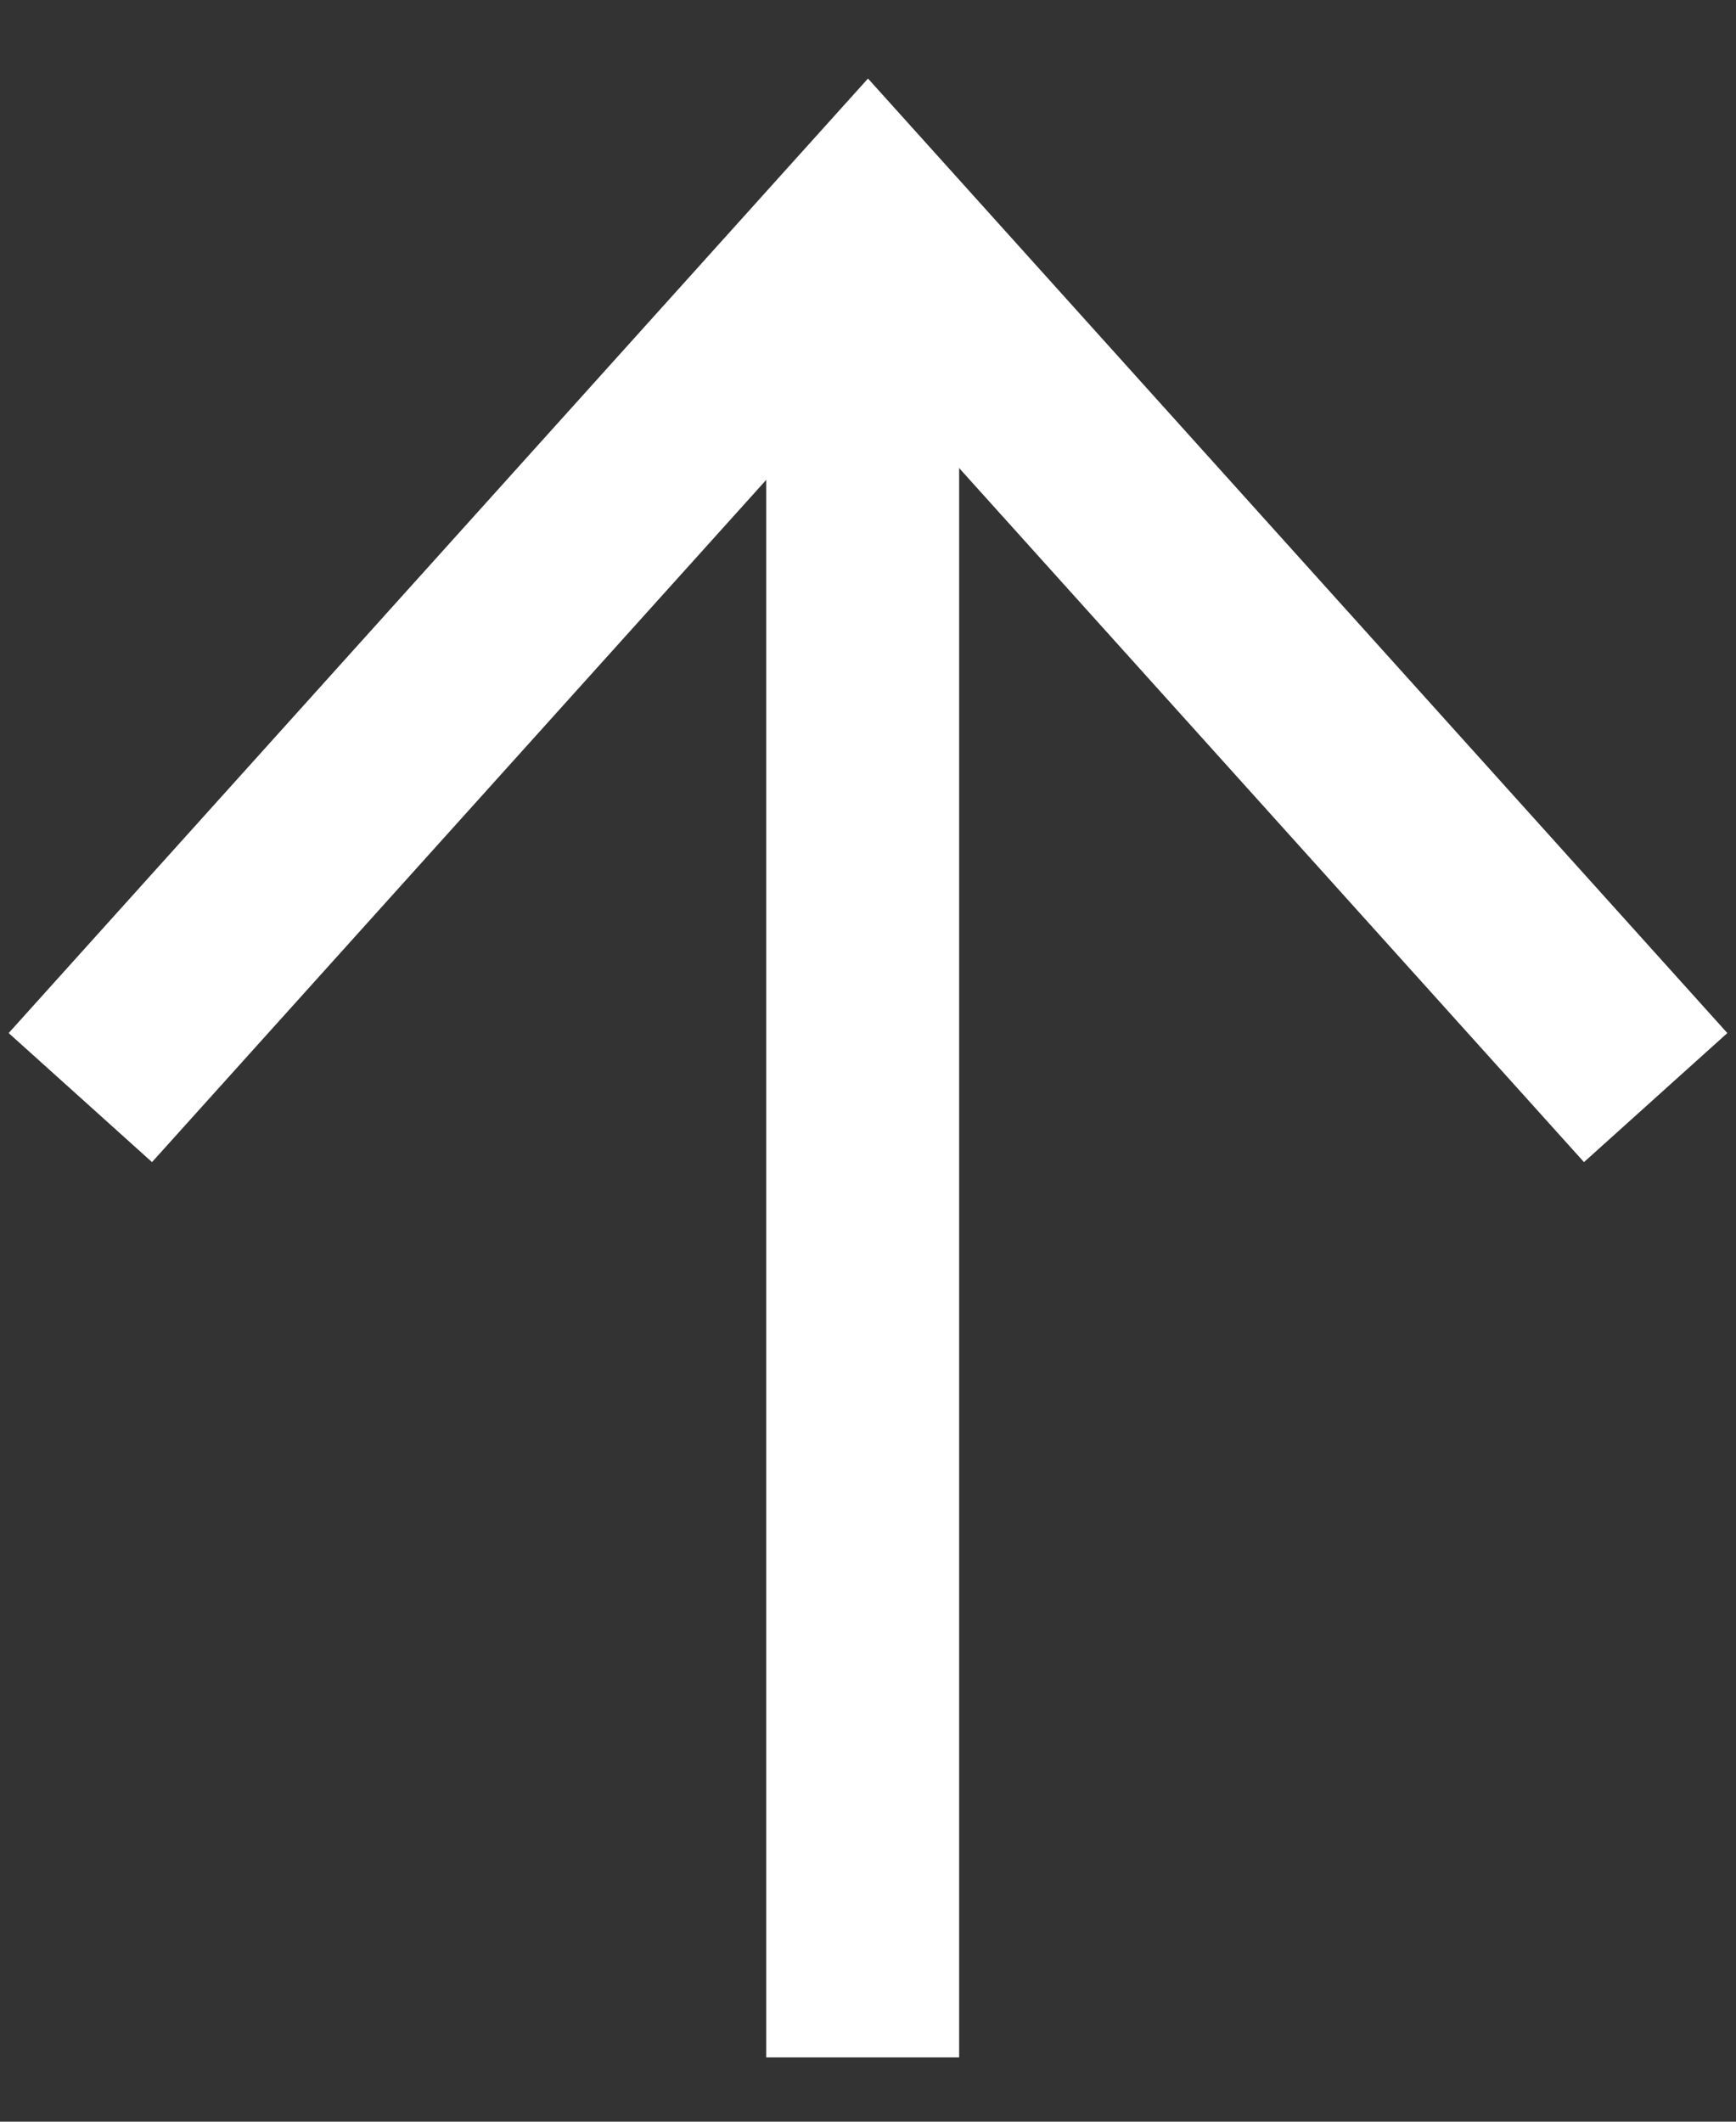 <svg width="18" height="22" viewBox="0 0 18 22" fill="none" xmlns="http://www.w3.org/2000/svg">
<rect x="0" y="0" width="18" height="22" fill="#333333" stroke="none"/>
<path d="M0.833 11.381L9 2.309L17.167 11.381" stroke="white" stroke-width="2"/>
<path d="M8.945 2.31L8.945 21.333" stroke="white" stroke-width="2"/>
</svg>
